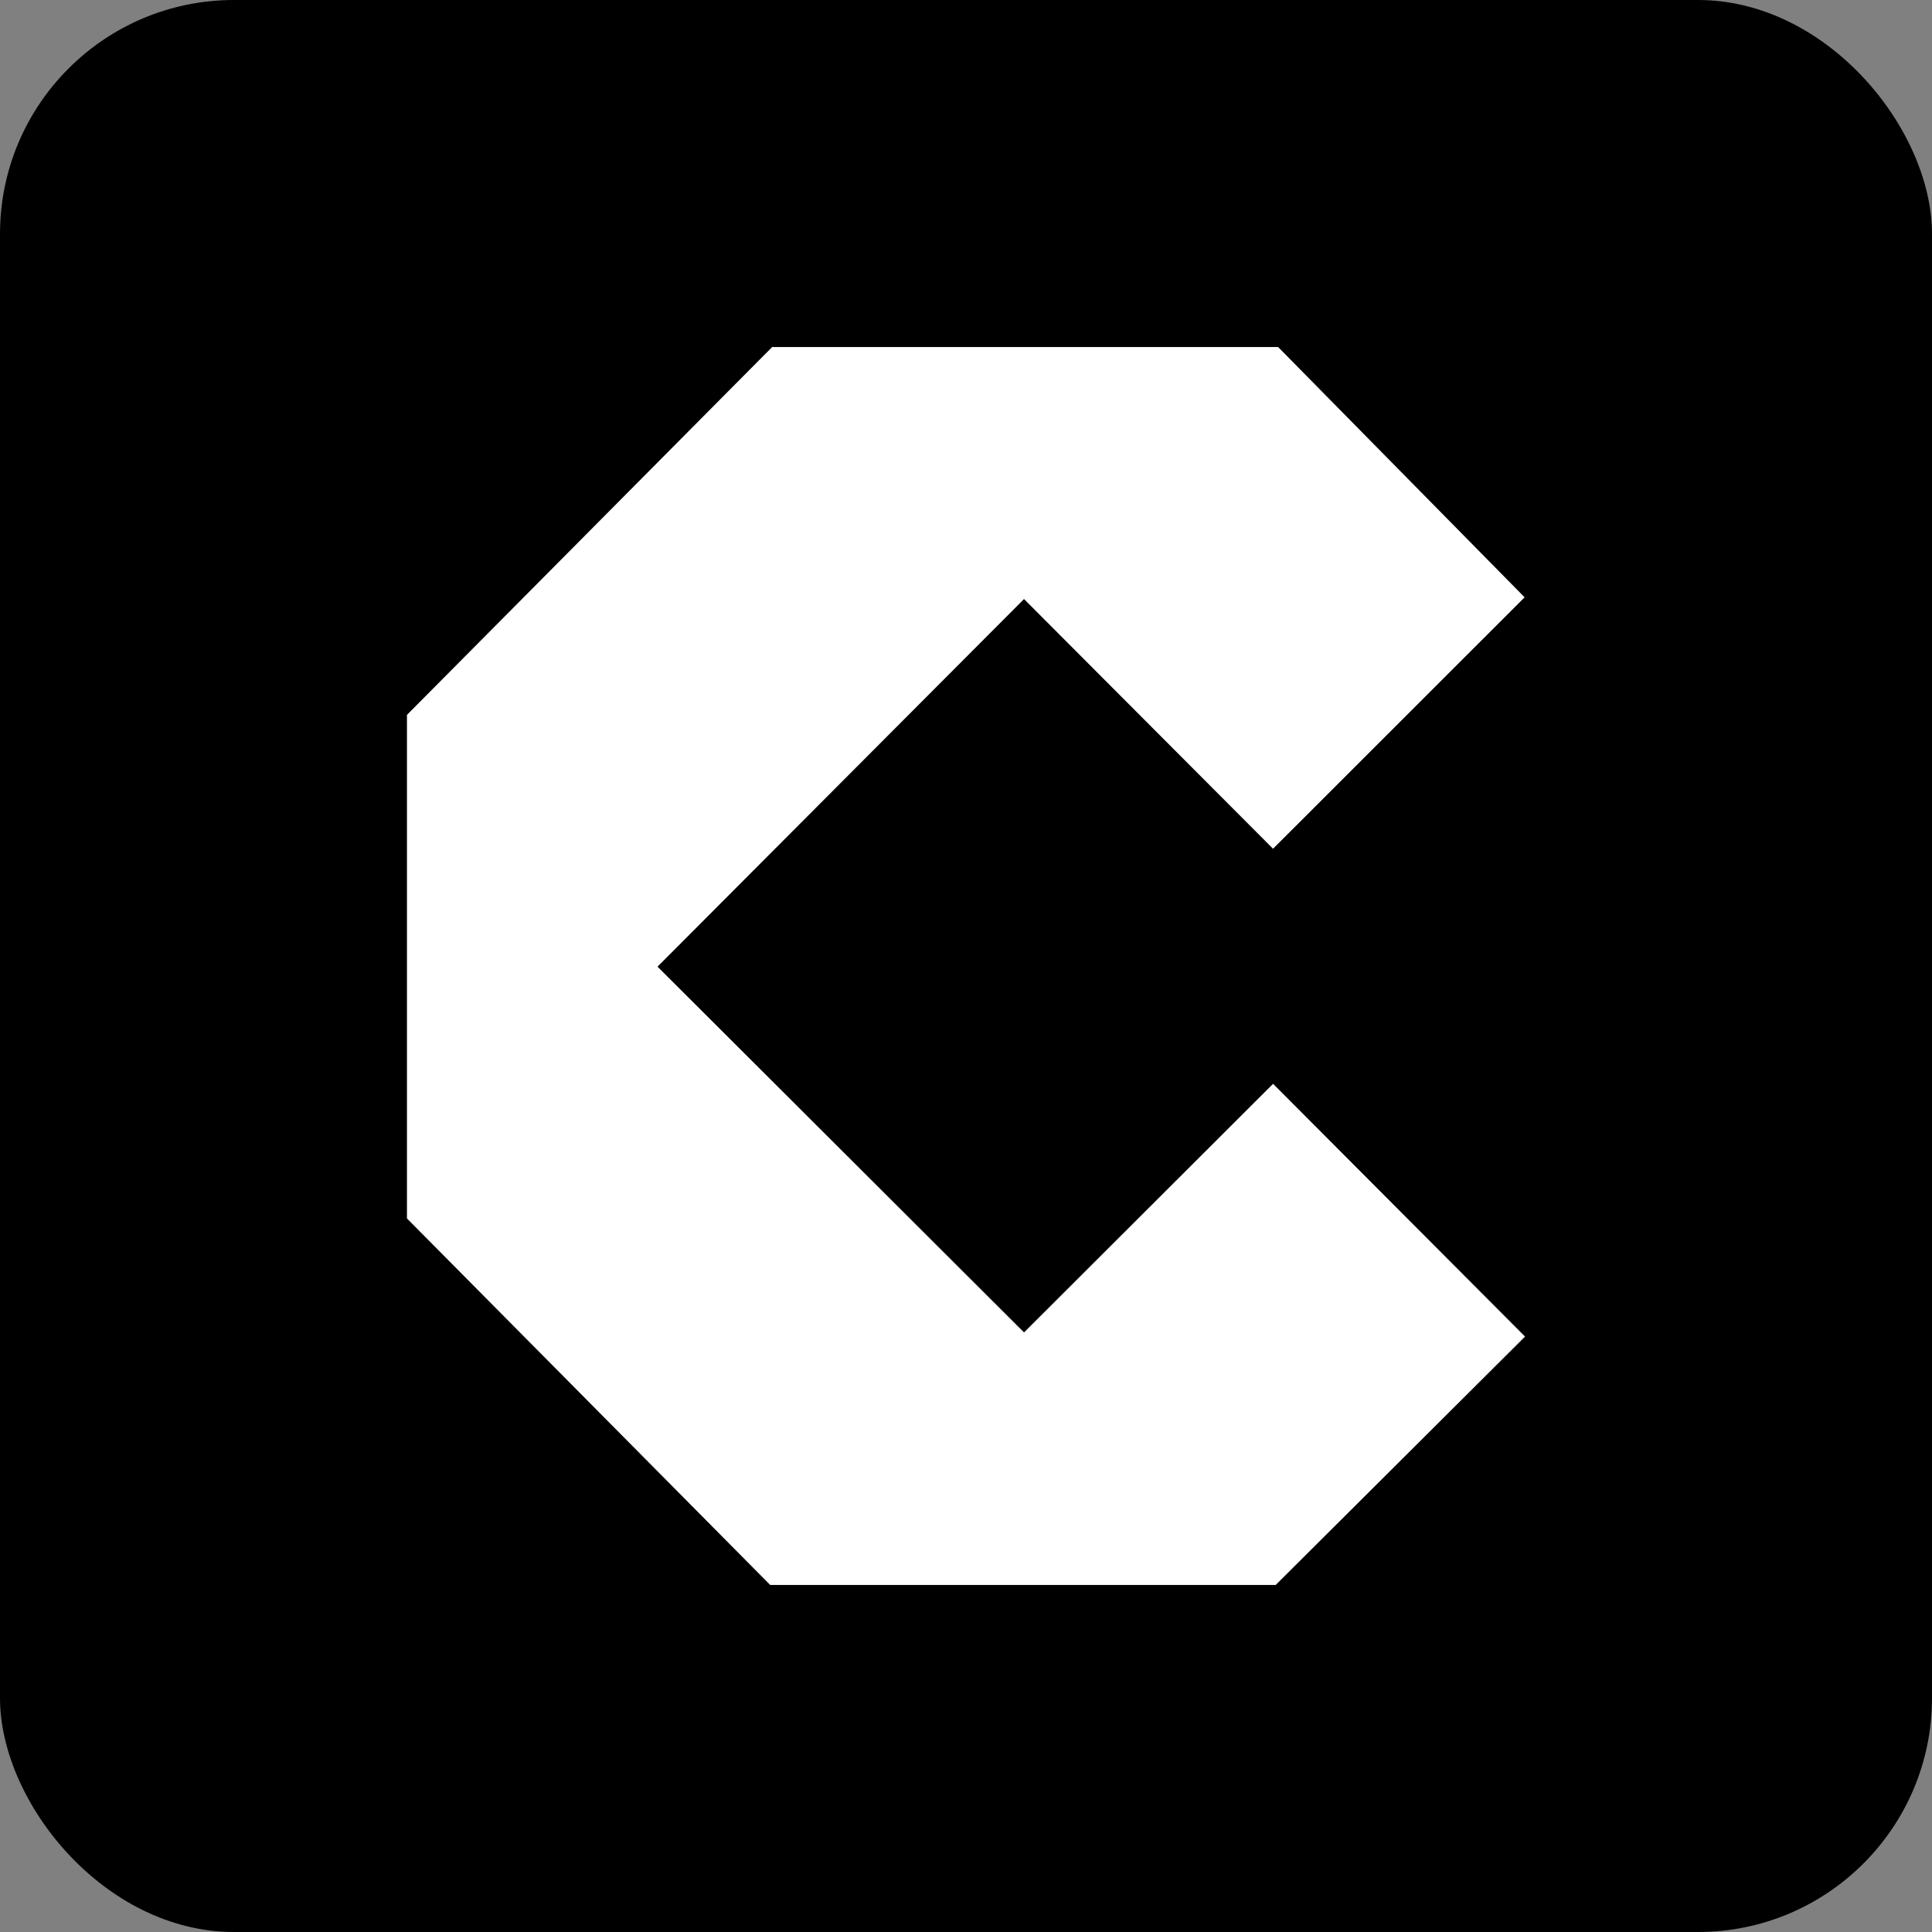 <svg width="256" height="256" viewBox="0 0 256 256" fill="none" xmlns="http://www.w3.org/2000/svg">
<rect x="0" y="0" width="256" height="256" fill="#808080" stroke="none"/>
<rect width="256" height="256" rx="31" fill="black"/>
<path d="M202.019 79.147L168.685 112.463L135.688 79.377L87.125 128.089L135.689 176.552L168.692 143.611L202.077 177.105L169.04 210.013H102.054L53.924 161.45V94.727L102.313 45.987H169.36L202.019 79.147Z" fill="white"/>
</svg>
